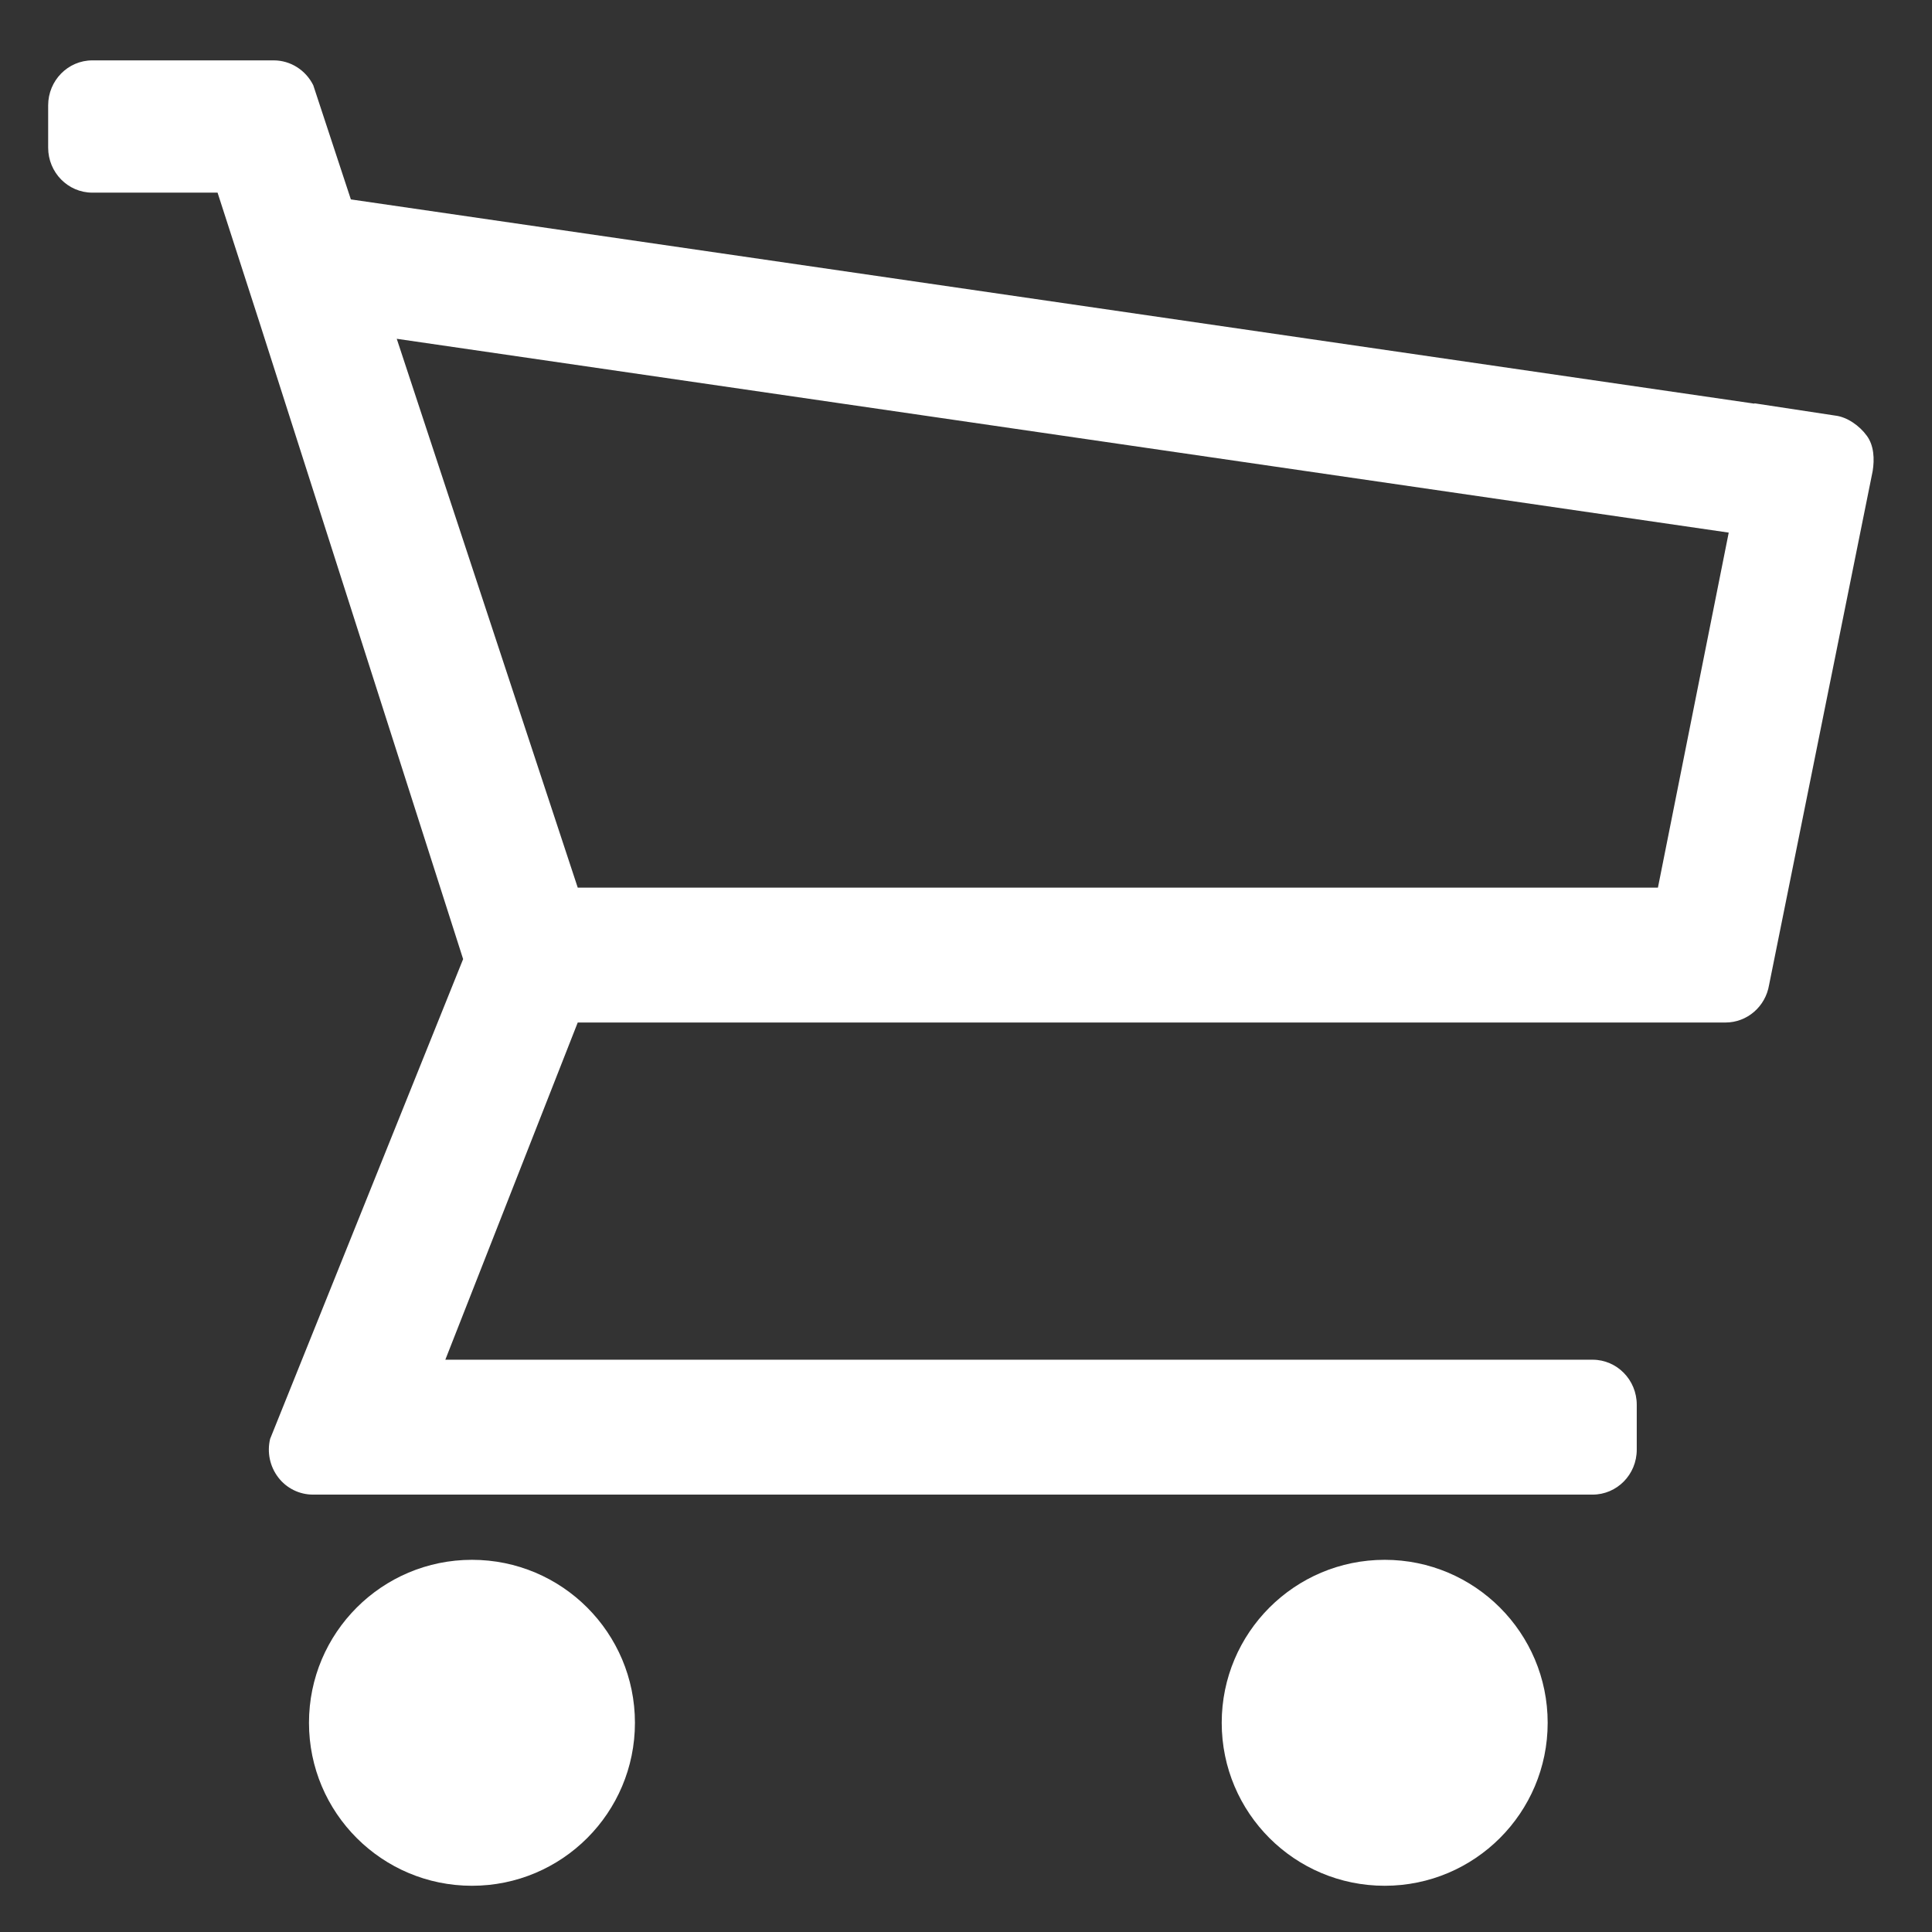 <svg width="28" height="28" viewBox="0 0 28 28" fill="none" xmlns="http://www.w3.org/2000/svg">
<rect x="0" y="0" width="28" height="28" fill="#333333" stroke="none"/>
<path fill-rule="evenodd" clip-rule="evenodd" d="M20.068 27.33C18.763 27.33 17.706 26.273 17.706 24.968C17.706 23.664 18.763 22.606 20.068 22.606C21.372 22.606 22.43 23.664 22.43 24.968C22.43 26.273 21.372 27.33 20.068 27.33ZM6.84 27.33C5.536 27.33 4.478 26.273 4.478 24.968C4.478 23.664 5.536 22.606 6.84 22.606C8.145 22.606 9.202 23.664 9.202 24.968C9.202 26.273 8.145 27.33 6.84 27.33ZM24.028 12.864L25.054 7.719L5.75 4.91L8.373 12.864H24.028ZM27.055 6.315C27.16 6.457 27.168 6.654 27.14 6.828L25.639 14.274C25.587 14.589 25.32 14.819 25.008 14.819H8.373L6.454 19.706H23.081C23.434 19.706 23.721 19.998 23.721 20.358V21.01C23.721 21.371 23.434 21.661 23.081 21.661H4.536C4.339 21.661 4.152 21.569 4.032 21.411C3.911 21.253 3.868 21.047 3.915 20.853L6.712 13.9L3.767 4.693L3.153 2.792H1.338C0.985 2.792 0.698 2.5 0.698 2.14V1.527C0.698 1.167 0.985 0.875 1.338 0.875H3.967C4.21 0.875 4.431 1.016 4.54 1.235L5.085 2.89L25.426 5.85L25.427 5.845L26.598 6.023C26.771 6.043 26.952 6.172 27.055 6.315Z" fill="white"/>
</svg>
